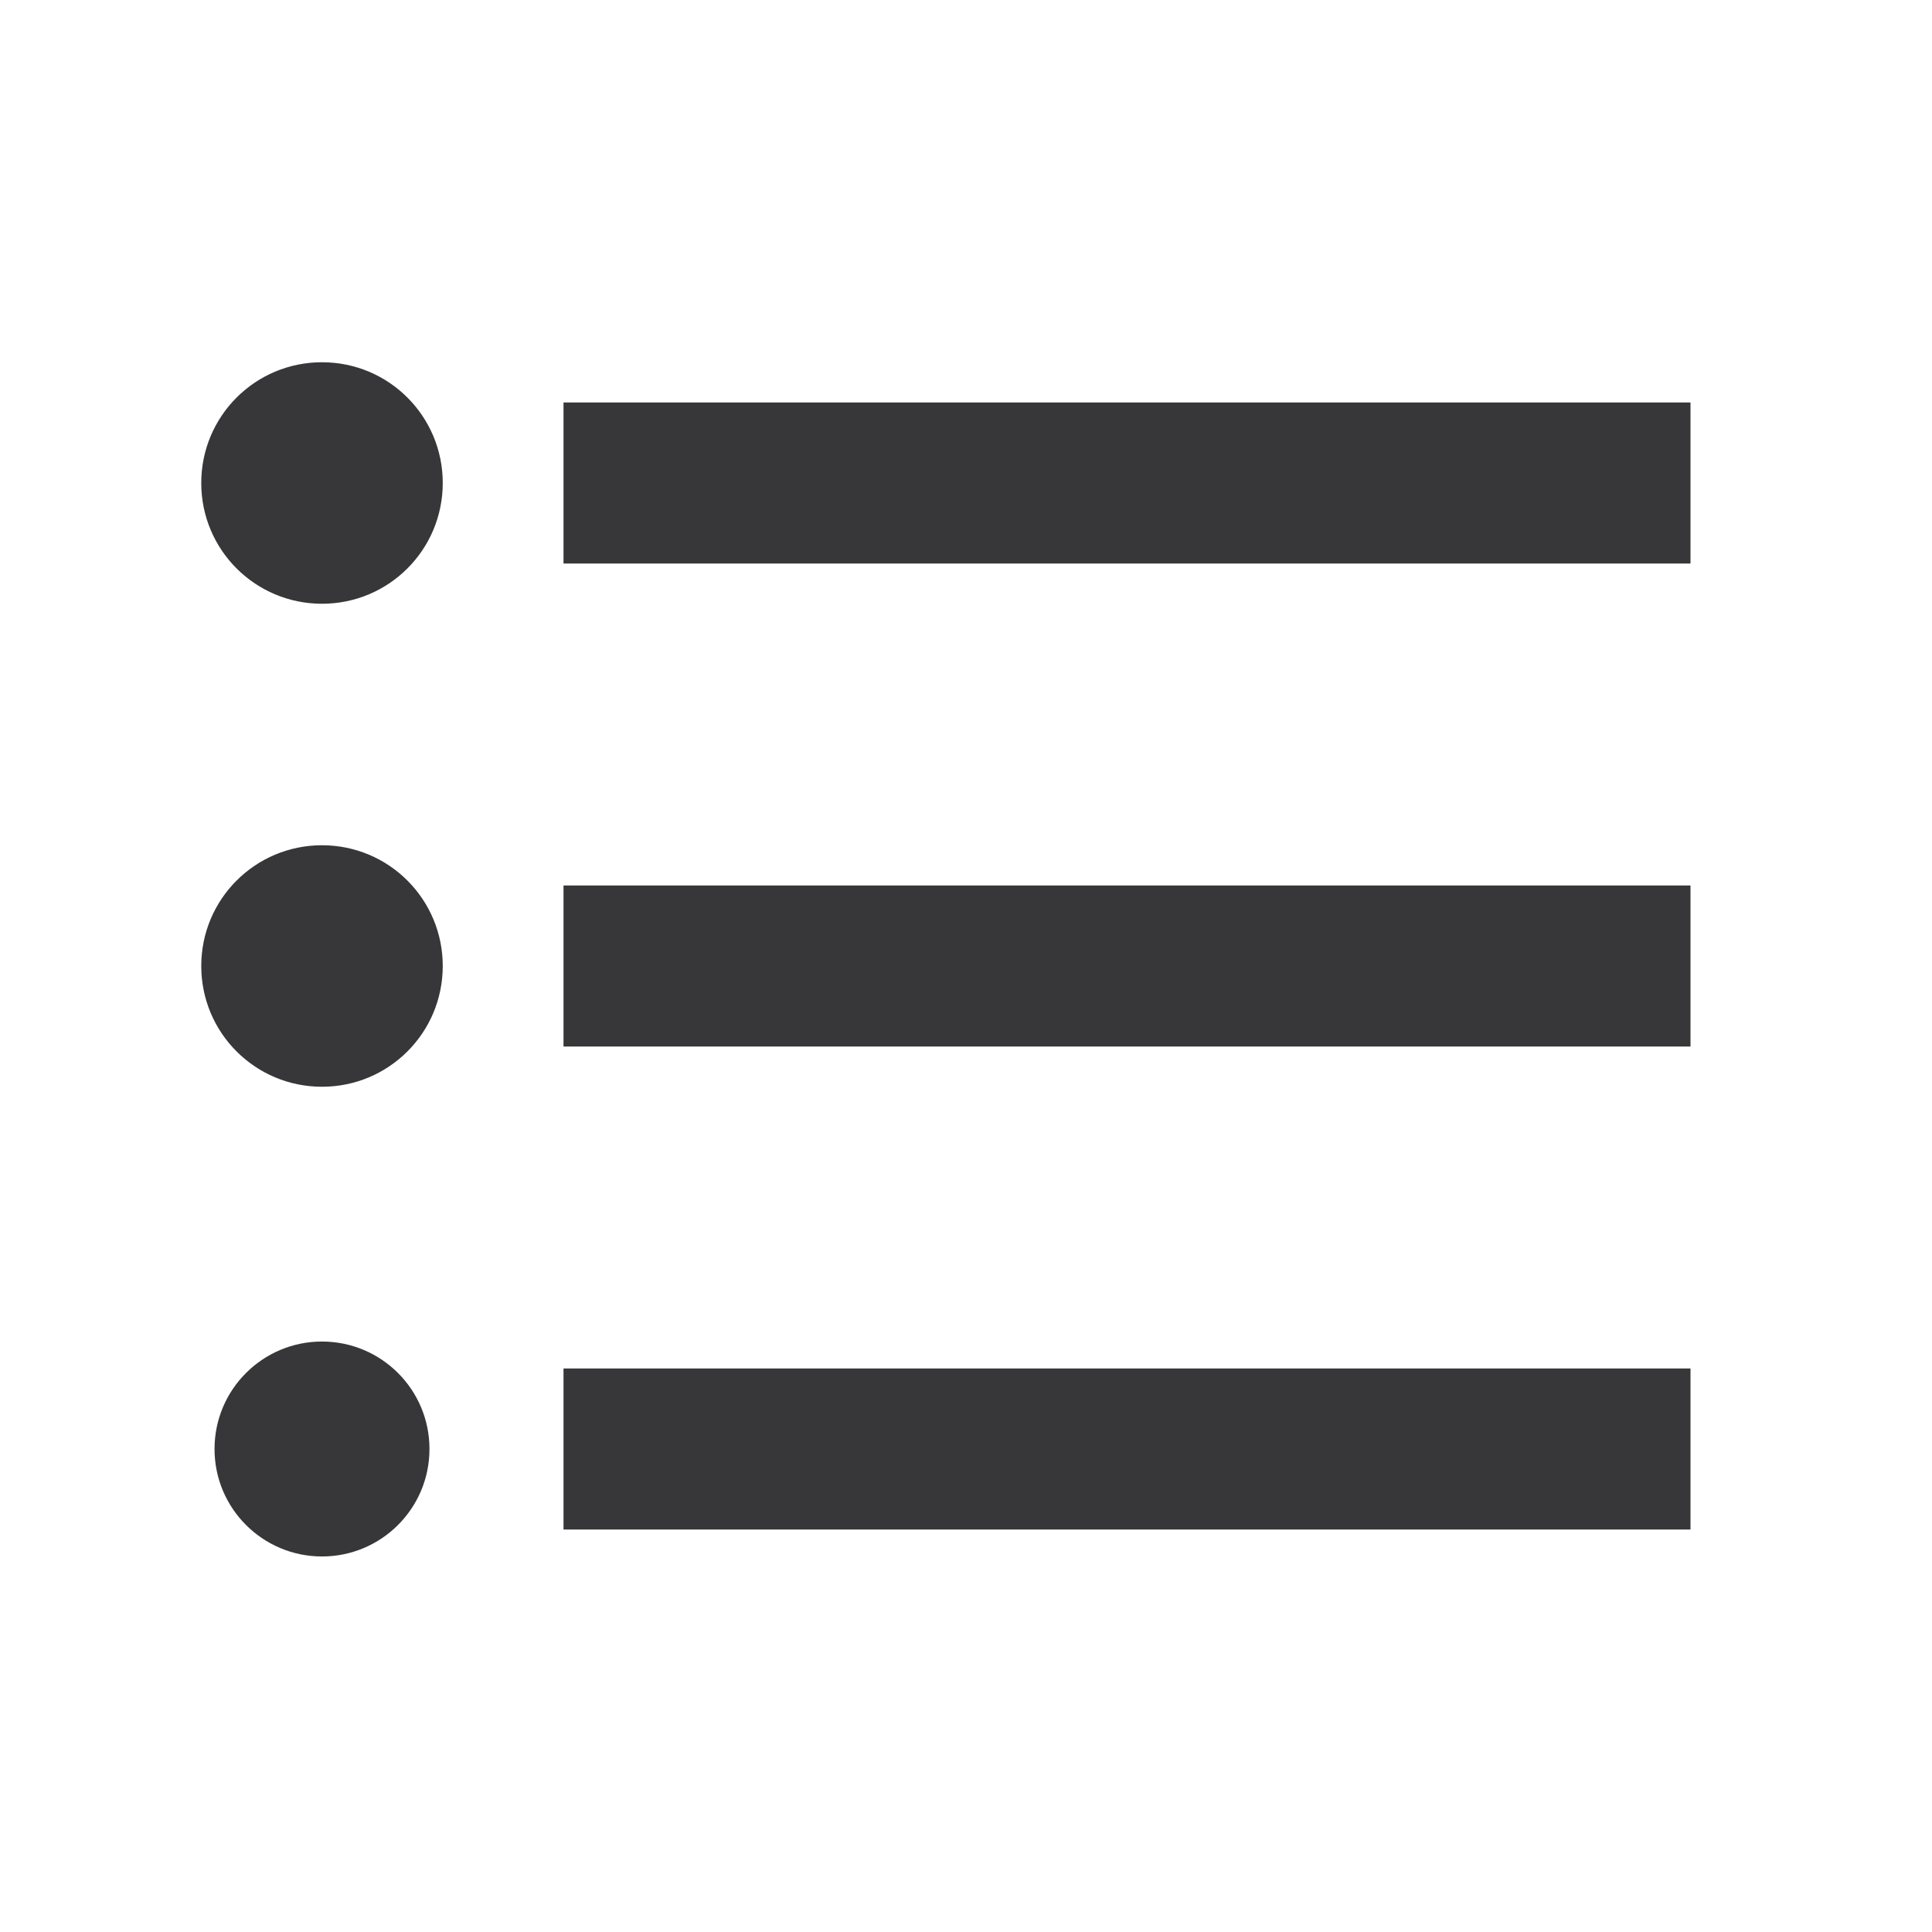 <svg width="24" height="24" viewBox="0 0 24 24" fill="none" xmlns="http://www.w3.org/2000/svg">
<path d="M4 10.5C3.17 10.5 2.5 11.17 2.5 12C2.5 12.83 3.17 13.5 4 13.5C4.83 13.5 5.5 12.83 5.5 12C5.5 11.17 4.83 10.5 4 10.5ZM4 4.5C3.17 4.5 2.5 5.17 2.5 6C2.5 6.83 3.17 7.5 4 7.5C4.83 7.5 5.5 6.83 5.5 6C5.5 5.17 4.83 4.5 4 4.5ZM4 16.665C3.265 16.665 2.665 17.26 2.665 18C2.665 18.74 3.265 19.335 4 19.335C4.735 19.335 5.335 18.74 5.335 18C5.335 17.26 4.735 16.665 4 16.665ZM7 19H21V17H7V19ZM7 13H21V11H7V13ZM7 5V7H21V5H7Z" fill="#373739"/>
</svg>
